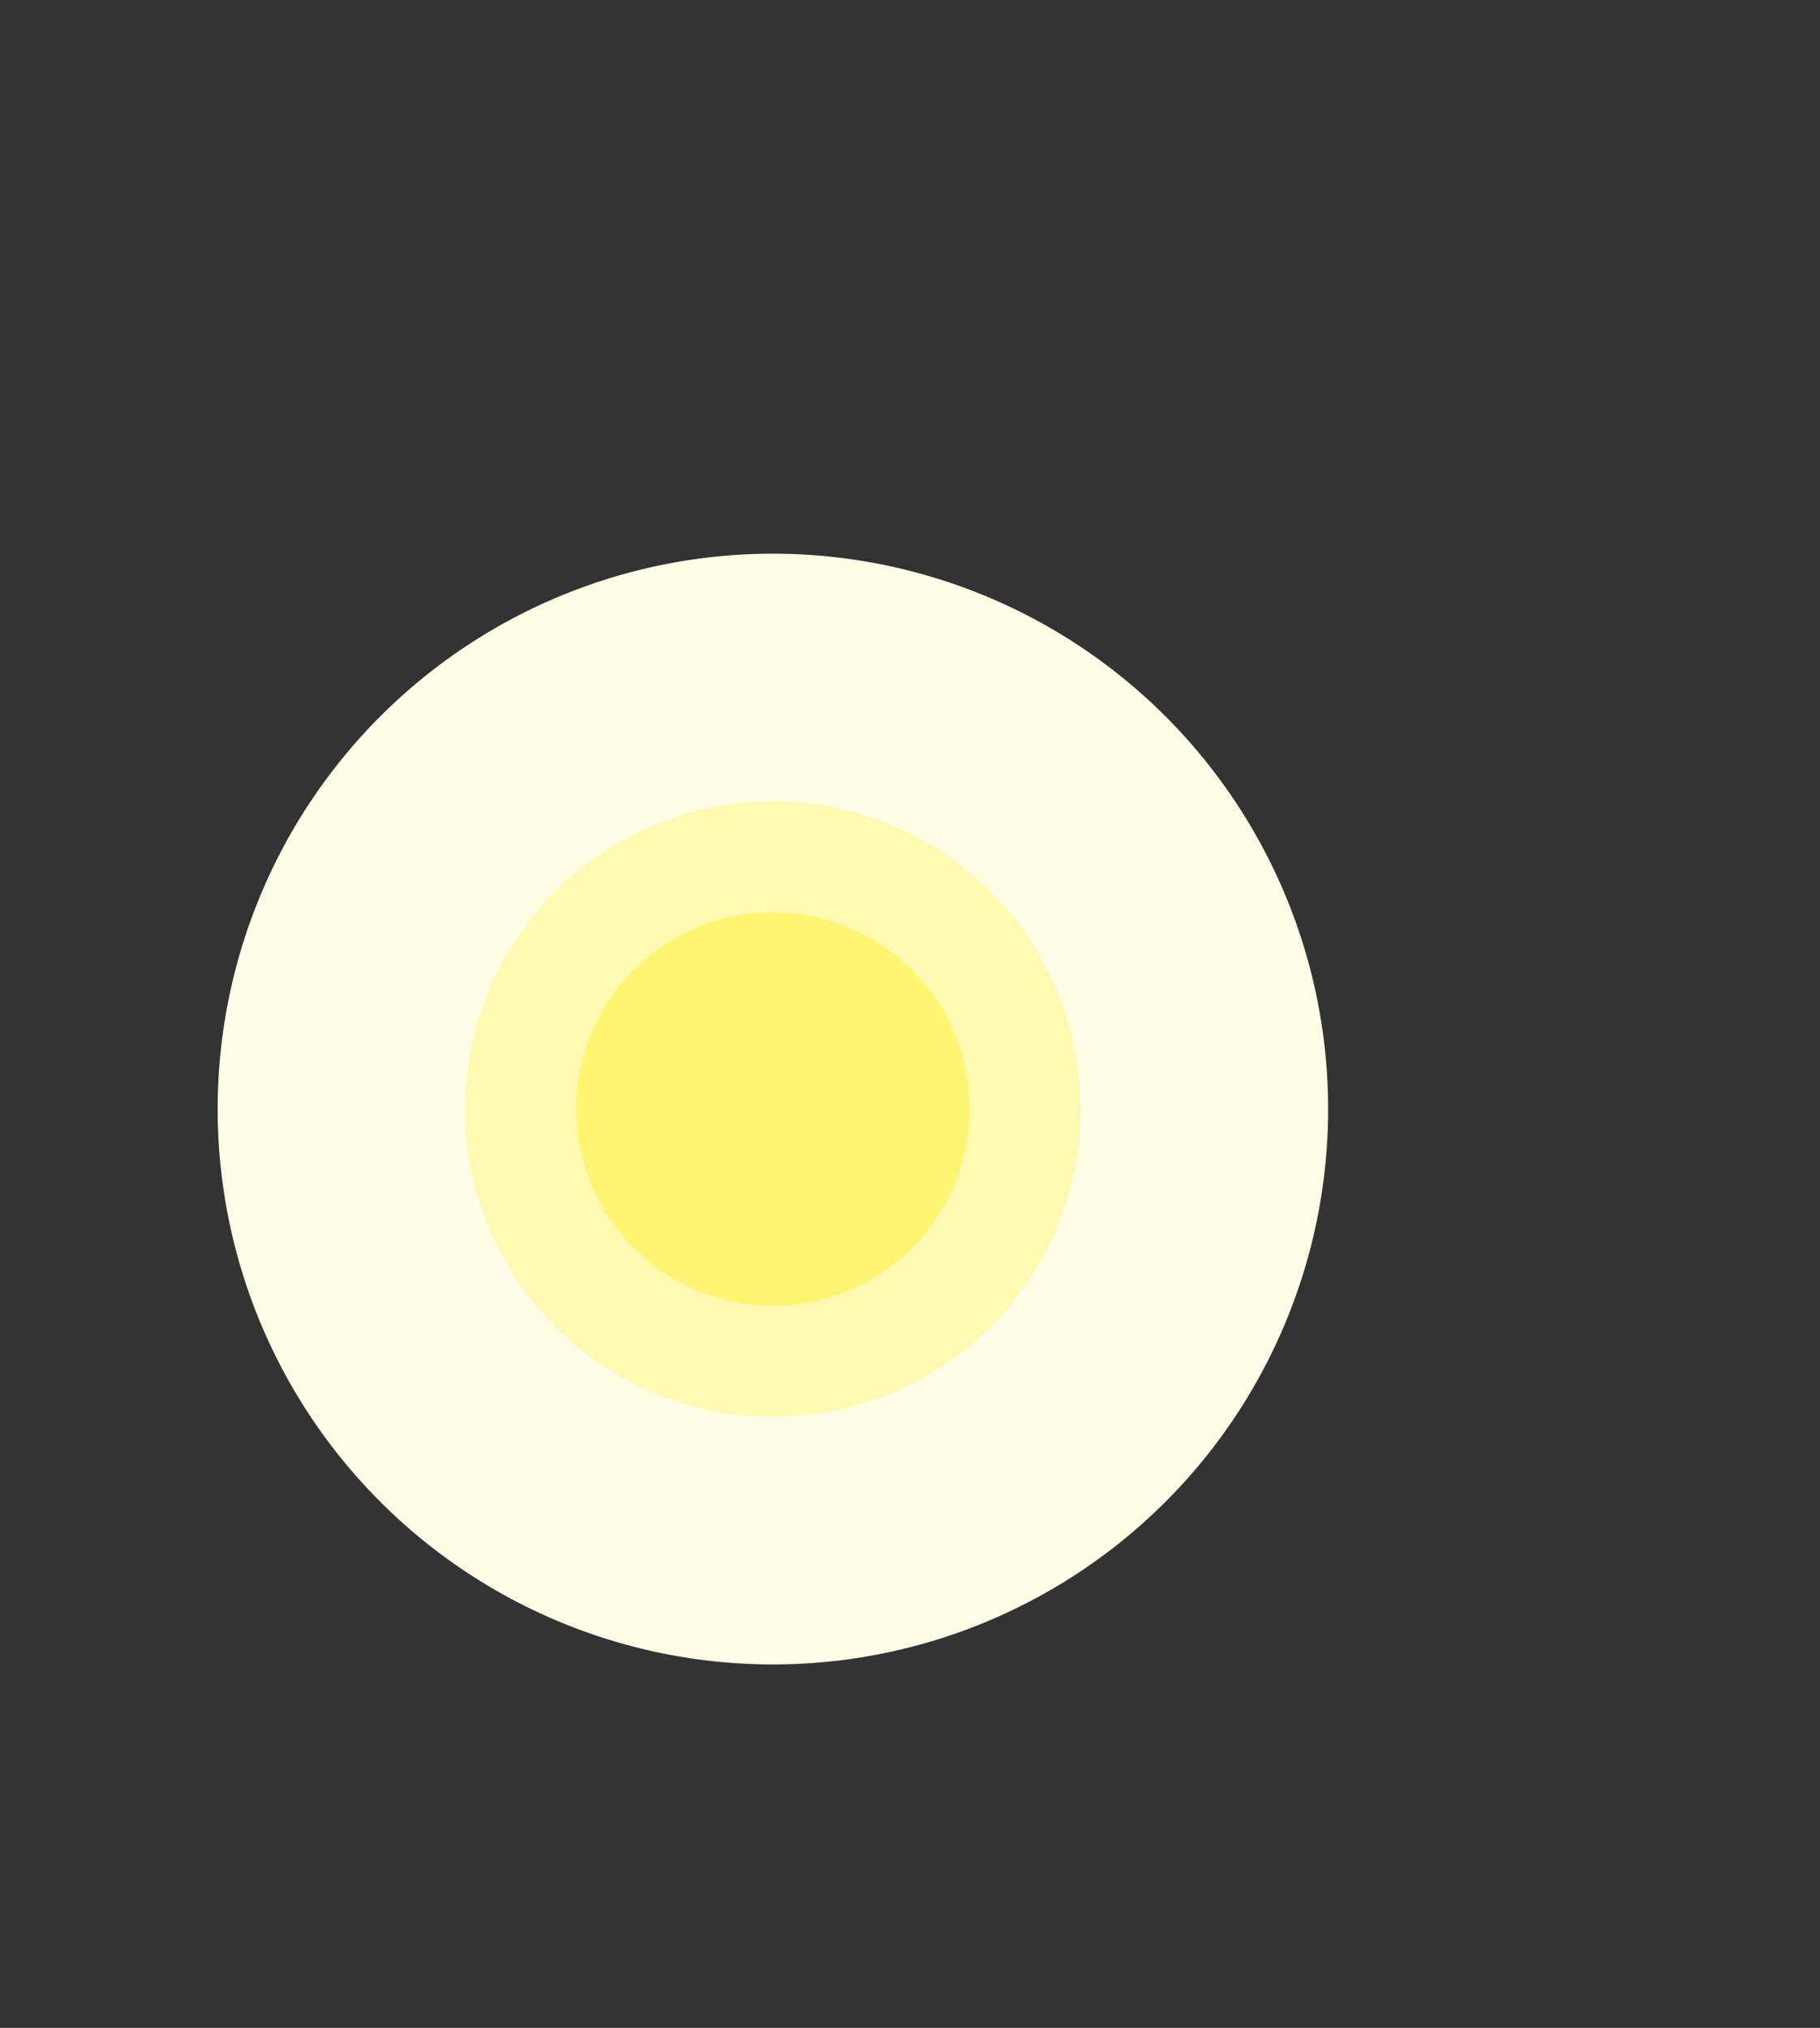 <svg xmlns="http://www.w3.org/2000/svg" width="125.236mm" height="139.502mm" viewBox="0 0 355 395.439">
  <rect x="0" y="0" width="355" height="395.439" fill="#333333" stroke="none"/>
  <g id="レイヤー_2" data-name="レイヤー 2">
    <g id="illust">
      <path d="M259.058,216.274a108.3,108.3,0,1,1-108.3-108.3A108.3,108.3,0,0,1,259.058,216.274Z" fill="#fffde5"/>
      <path d="M210.774,216.274a60.016,60.016,0,1,1-60.016-60.016A60.017,60.017,0,0,1,210.774,216.274Z" fill="#fff9b1"/>
      <path d="M189.114,216.274a38.357,38.357,0,1,1-38.356-38.355A38.357,38.357,0,0,1,189.114,216.274Z" fill="#fff571"/>
      <rect width="355" height="395.439" fill="none"/>
    </g>
  </g>
</svg>
